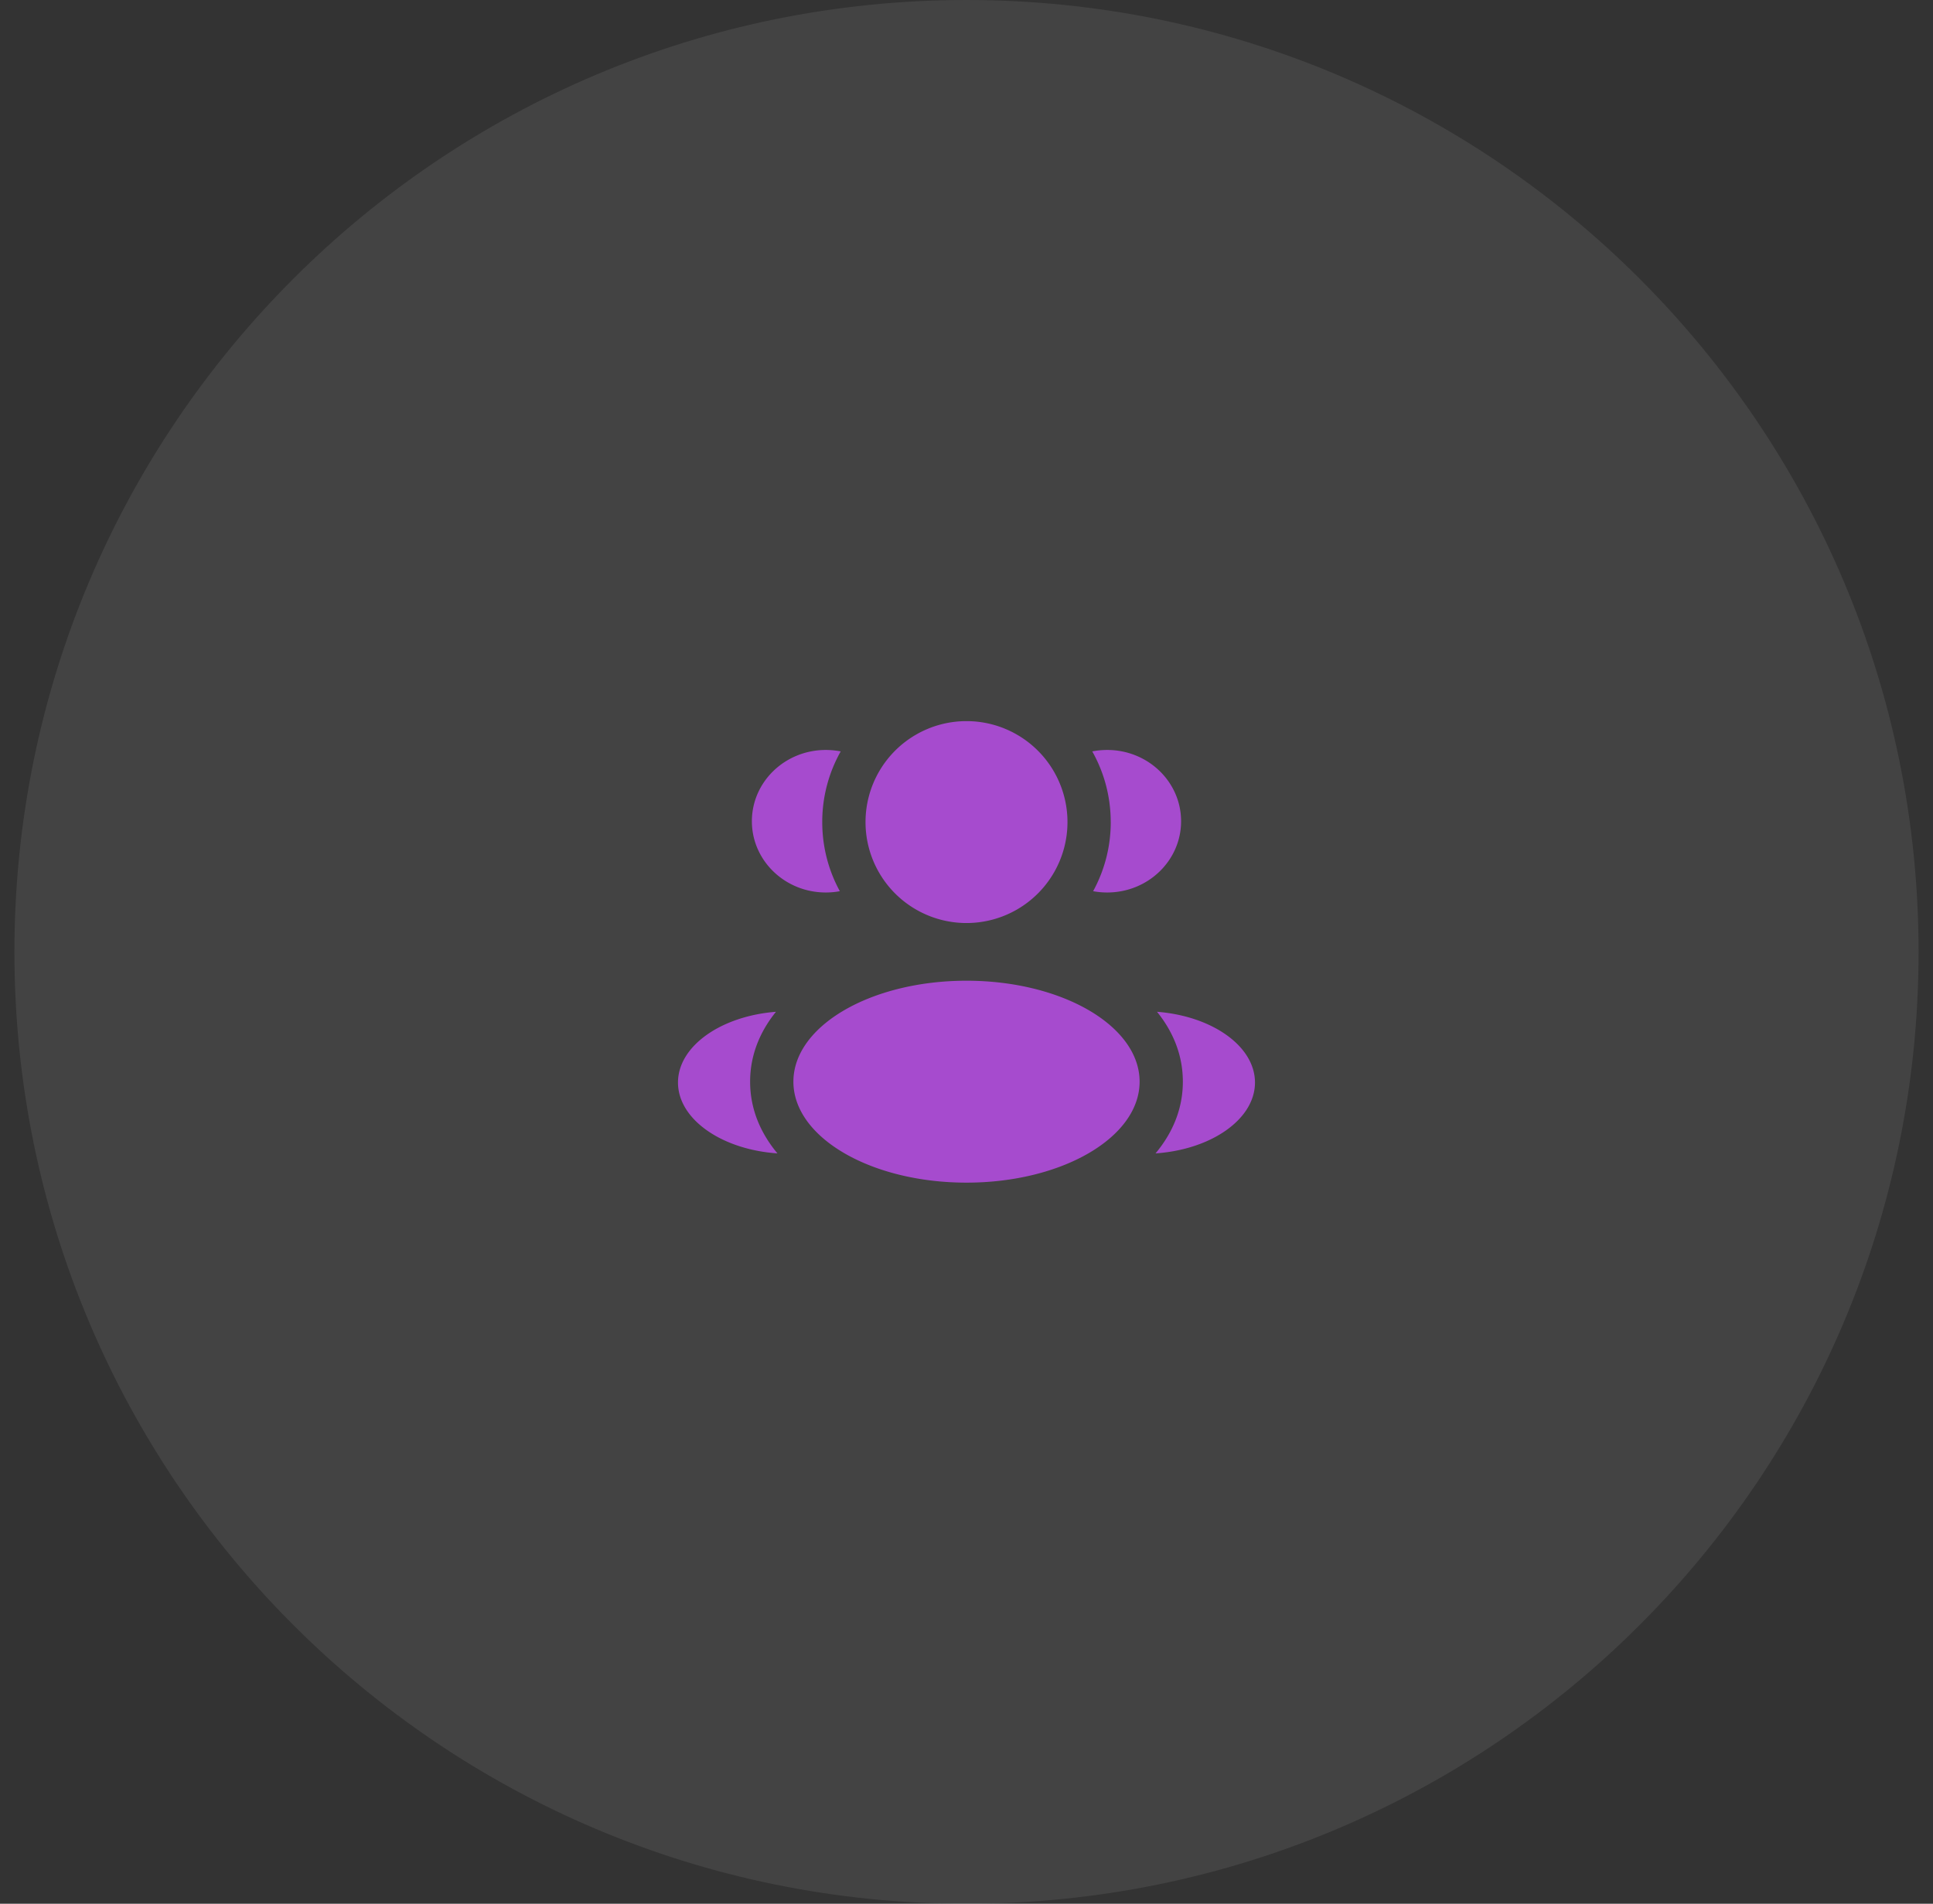 <svg xmlns="http://www.w3.org/2000/svg" width="67" height="66" fill="none"><rect width="100%" height="100%" fill="#333333" stroke="none"/><path fill="#fff" fill-opacity=".08" d="M.5 33c0-18.225 14.775-33 33-33s33 14.775 33 33-14.775 33-33 33S.5 51.225.5 33Z"/><path fill="#A64BCE" d="M37 28.5a3.5 3.5 0 1 1-7 0 3.5 3.5 0 0 1 7 0Zm2.5 9c0 1.933-2.686 3.5-6 3.5s-6-1.567-6-3.5 2.686-3.5 6-3.5 6 1.567 6 3.5ZM28.622 26c.177 0 .35.017.518.05a4.977 4.977 0 0 0-.64 2.45c0 .868.221 1.685.61 2.396-.158.03-.32.045-.488.045-1.414 0-2.561-1.106-2.561-2.47 0-1.365 1.147-2.471 2.561-2.471Zm-1.675 13.986C26.38 39.307 26 38.474 26 37.5c0-.944.357-1.756.896-2.423-1.905.148-3.396 1.19-3.396 2.452 0 1.275 1.517 2.325 3.447 2.457ZM38.5 28.5c0 .868-.222 1.685-.611 2.396.158.03.321.045.488.045 1.415 0 2.561-1.106 2.561-2.47 0-1.365-1.146-2.471-2.56-2.471-.178 0-.351.017-.519.05.408.724.64 1.56.64 2.45Zm1.552 11.486c1.93-.132 3.447-1.182 3.447-2.457 0-1.263-1.49-2.305-3.395-2.452.539.667.895 1.479.895 2.423 0 .974-.379 1.807-.947 2.486Z"/></svg>